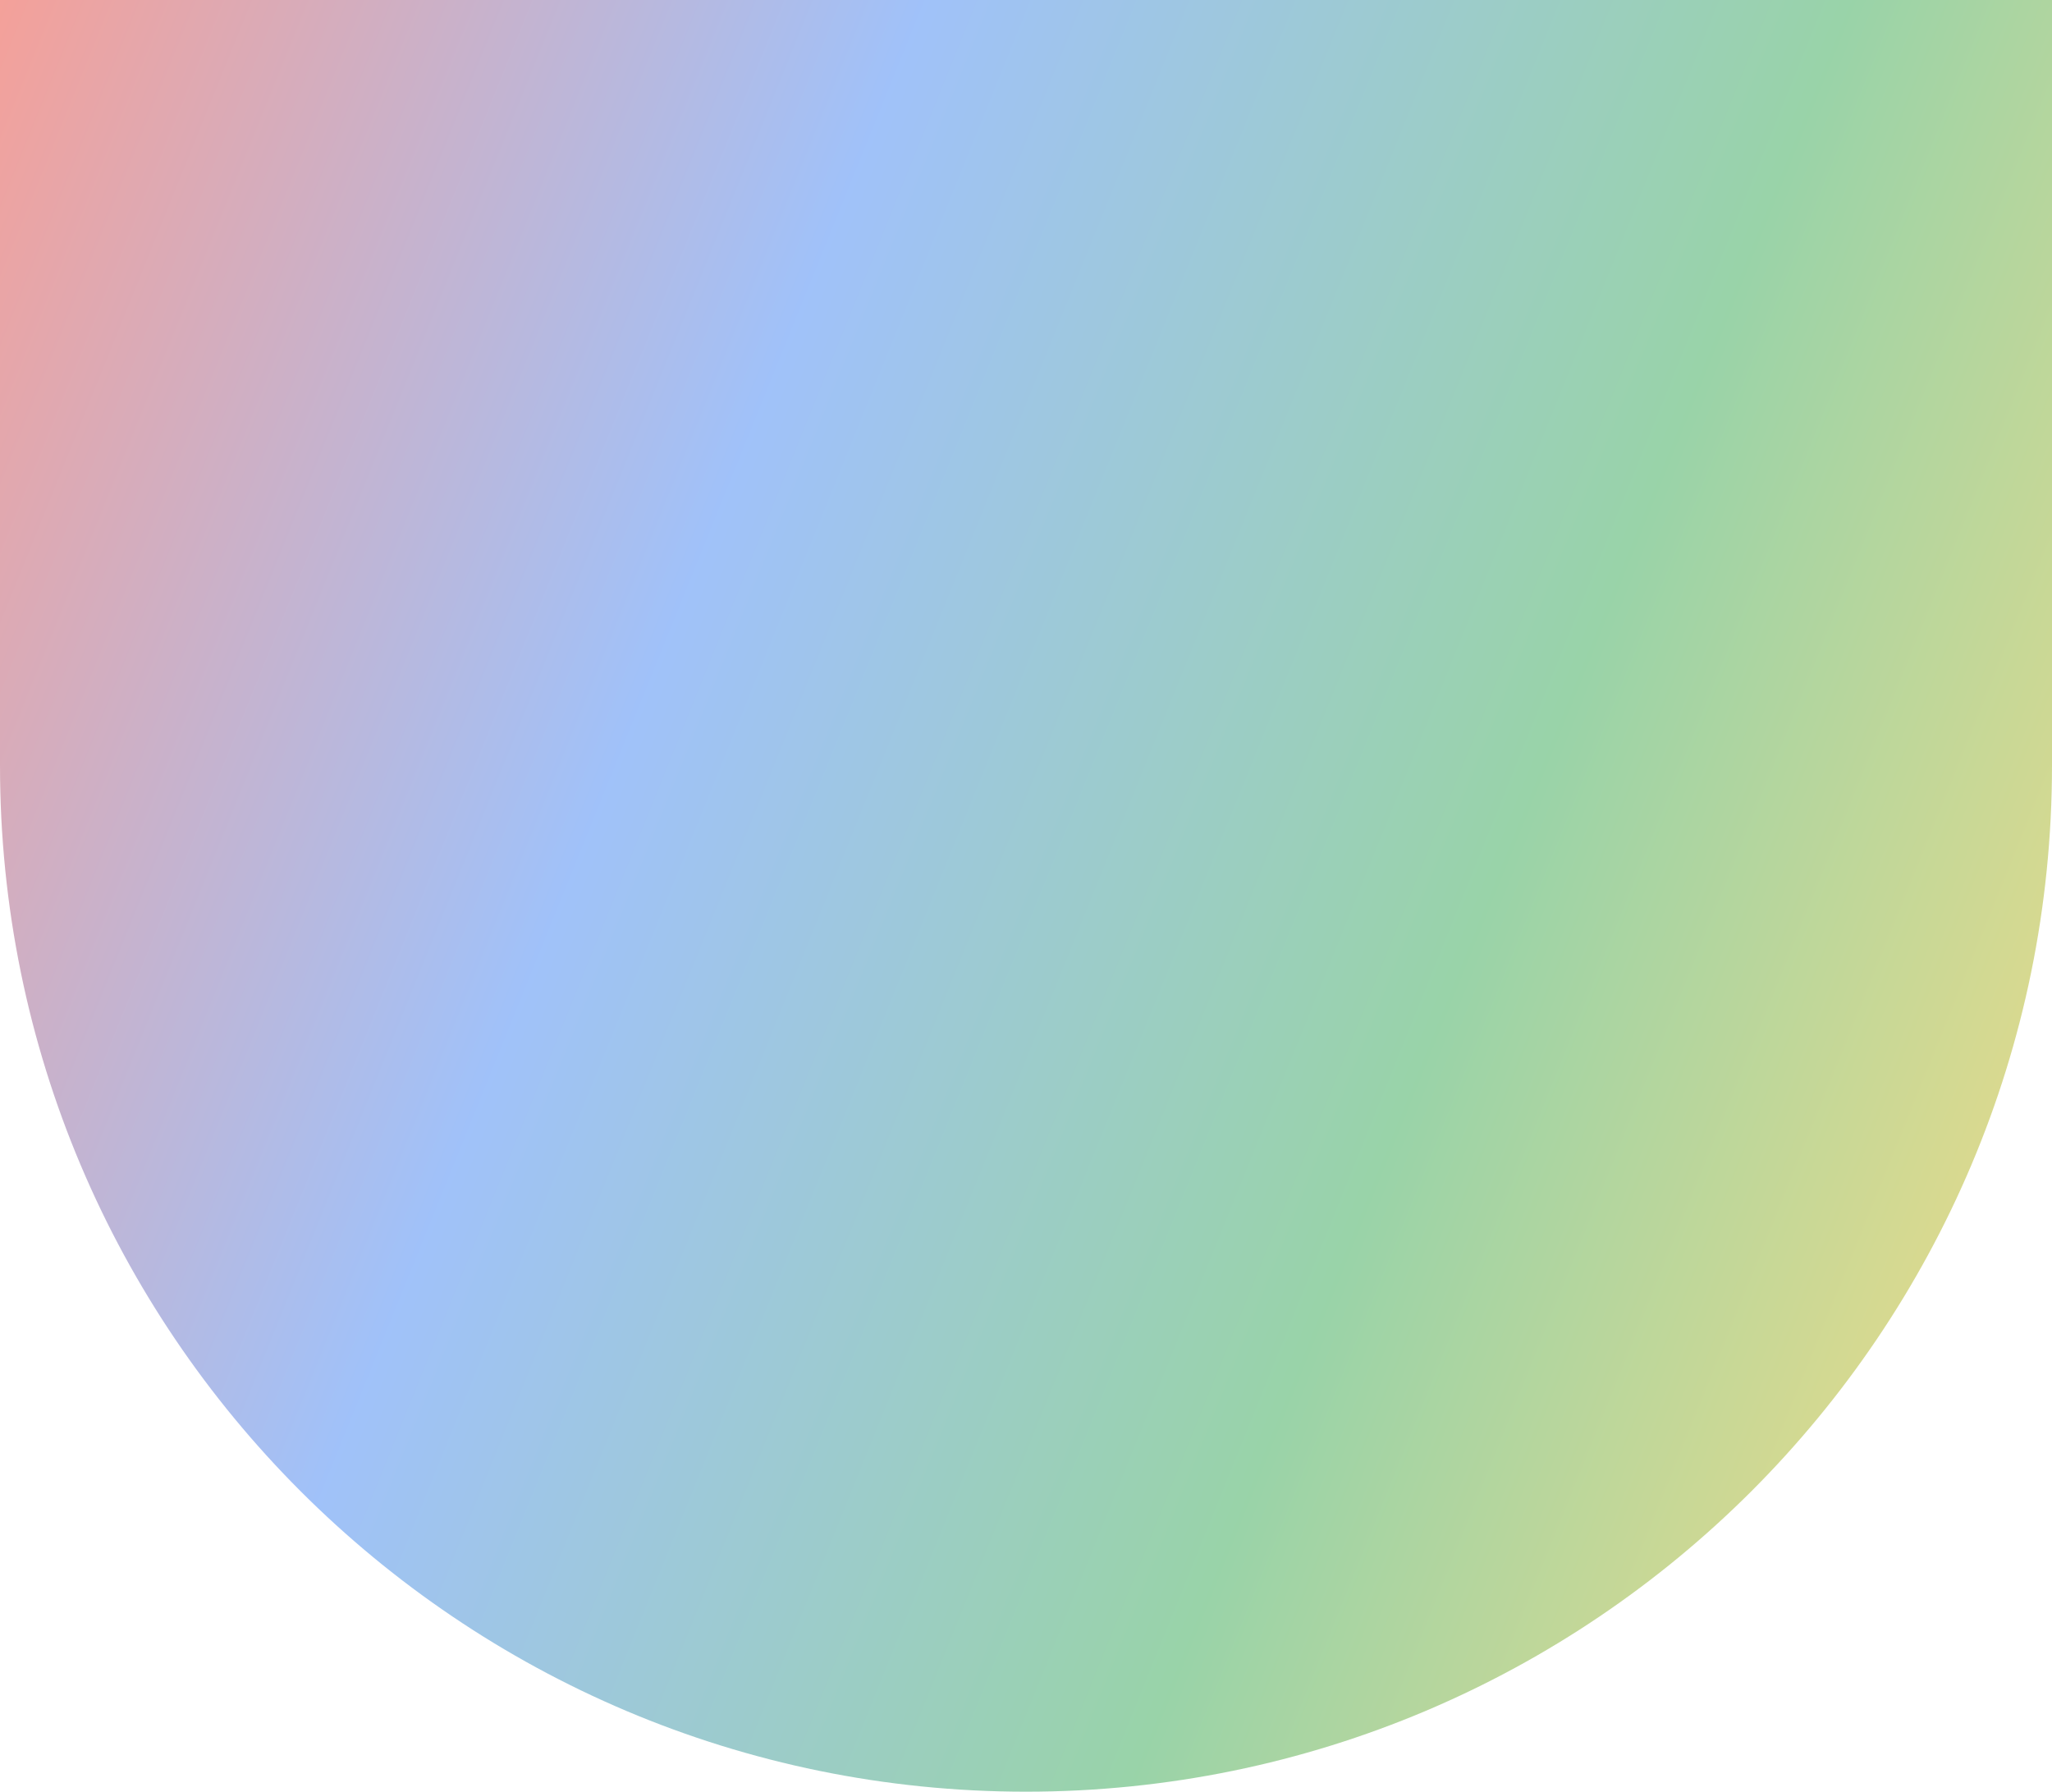 <?xml version="1.0" encoding="utf-8"?>
<svg xmlns="http://www.w3.org/2000/svg" width="512" height="447" viewBox="0 0 512 447" fill="none">
<path d="M0 0H512V191C512 332.385 397.385 447 256 447C114.615 447 0 332.385 0 191V0Z" fill="url(#paint0_linear_20860_16298)" fill-opacity="0.5"/>
<defs>
<linearGradient id="paint0_linear_20860_16298" x1="0" y1="0" x2="595.398" y2="240.742" gradientUnits="userSpaceOnUse">
<stop stop-color="#EA4335"/>
<stop offset="0.333" stop-color="#4285F4"/>
<stop offset="0.667" stop-color="#34A853"/>
<stop offset="1" stop-color="#FBBC05"/>
</linearGradient>
</defs>
</svg>